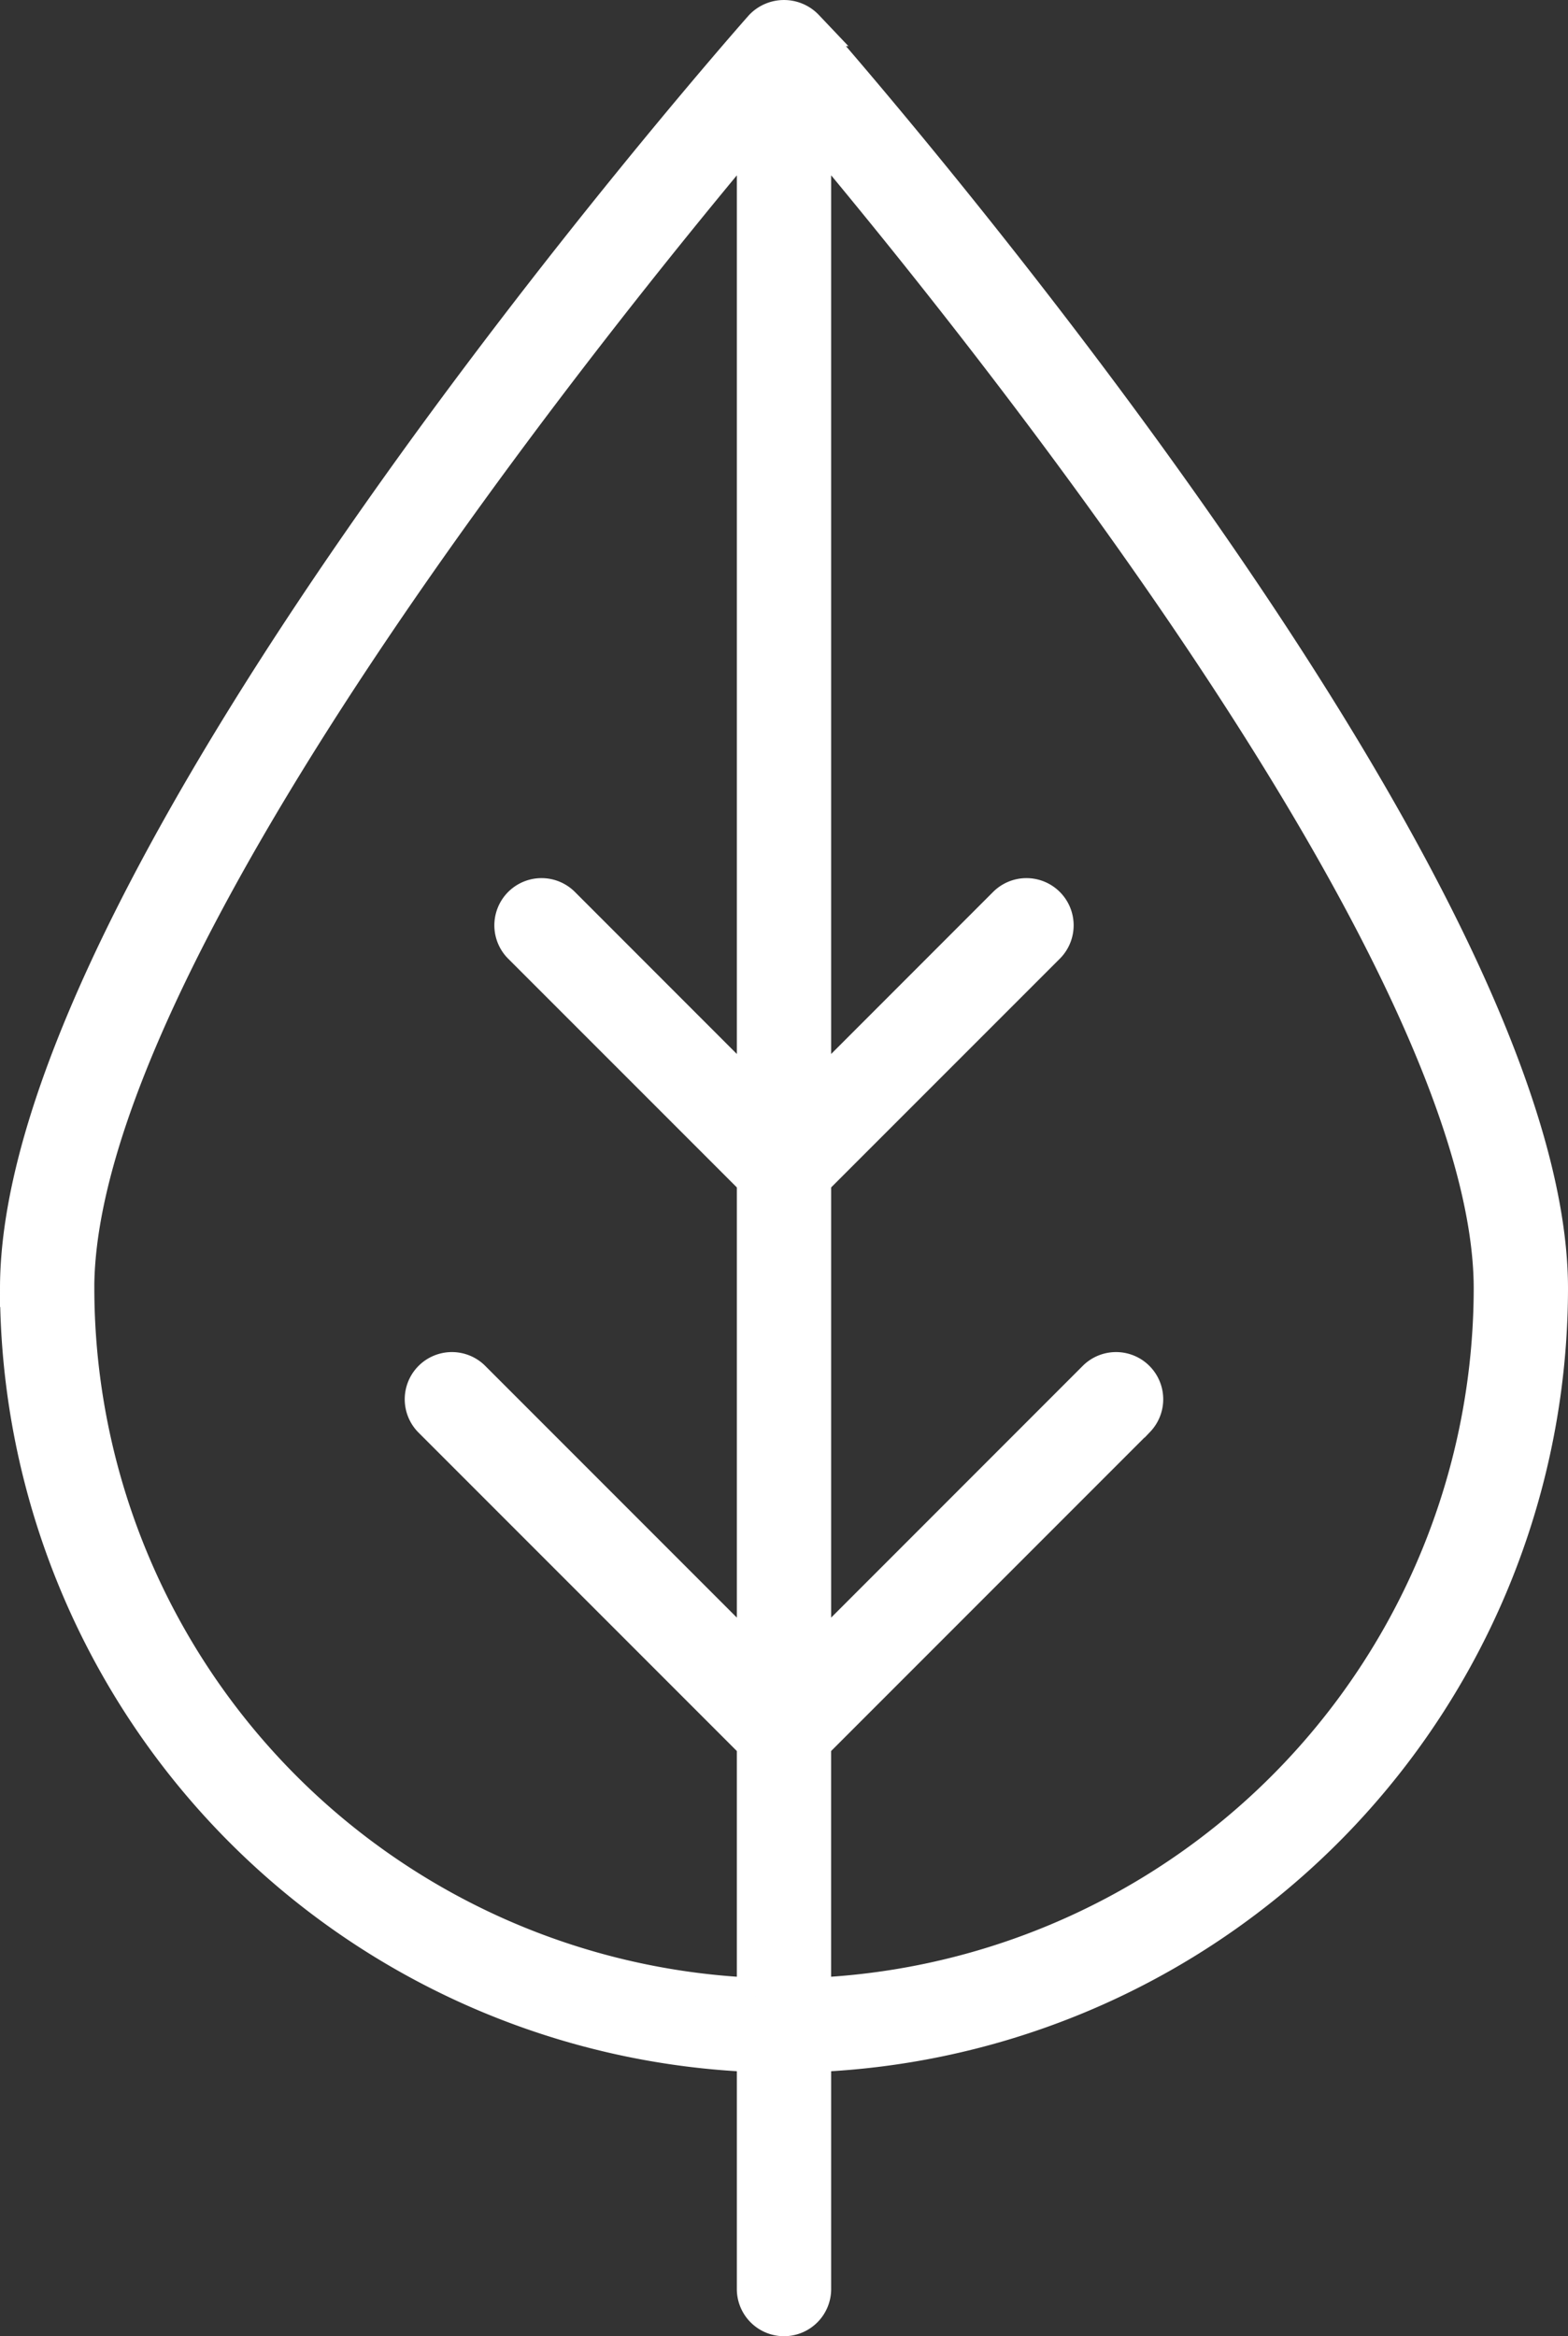 <svg xmlns="http://www.w3.org/2000/svg" width="127.628" height="190.079" viewBox="0 0 127.628 190.079"><rect x="0" y="0" width="127.628" height="190.079" fill="#333333" stroke="none"/><g id="Group_212" data-name="Group 212" transform="translate(1.5 1.5)"><path id="Path_376" data-name="Path 376" d="M83.333,175.609v19.147a2.339,2.339,0,1,0,4.678,0V175.609a62.378,62.378,0,0,0,59.975-62.253c0-33.62-58.087-99.786-60.56-102.586a2.417,2.417,0,0,0-3.508,0c-2.472,2.8-60.56,68.966-60.56,102.586A62.378,62.378,0,0,0,83.333,175.609Zm-55.3-62.253c0-26.886,41.867-78.761,55.3-94.708V97.891L67.592,82.147a2.34,2.34,0,0,0-3.31,3.31l19.051,19.048v39.243L60.257,120.672a2.339,2.339,0,0,0-3.307,3.307l26.383,26.383v20.571A57.7,57.7,0,0,1,28.036,113.356Zm59.975,57.578V150.362l26.383-26.383a2.339,2.339,0,0,0-3.307-3.307L88.011,143.748V104.505l19.051-19.048a2.34,2.34,0,0,0-3.31-3.31L88.011,97.891V18.645c13.43,15.947,55.3,67.817,55.3,94.711A57.7,57.7,0,0,1,88.011,170.933Z" transform="translate(-23.358 -10.015)" fill="#fff" stroke="#fff" stroke-width="3"></path></g></svg>